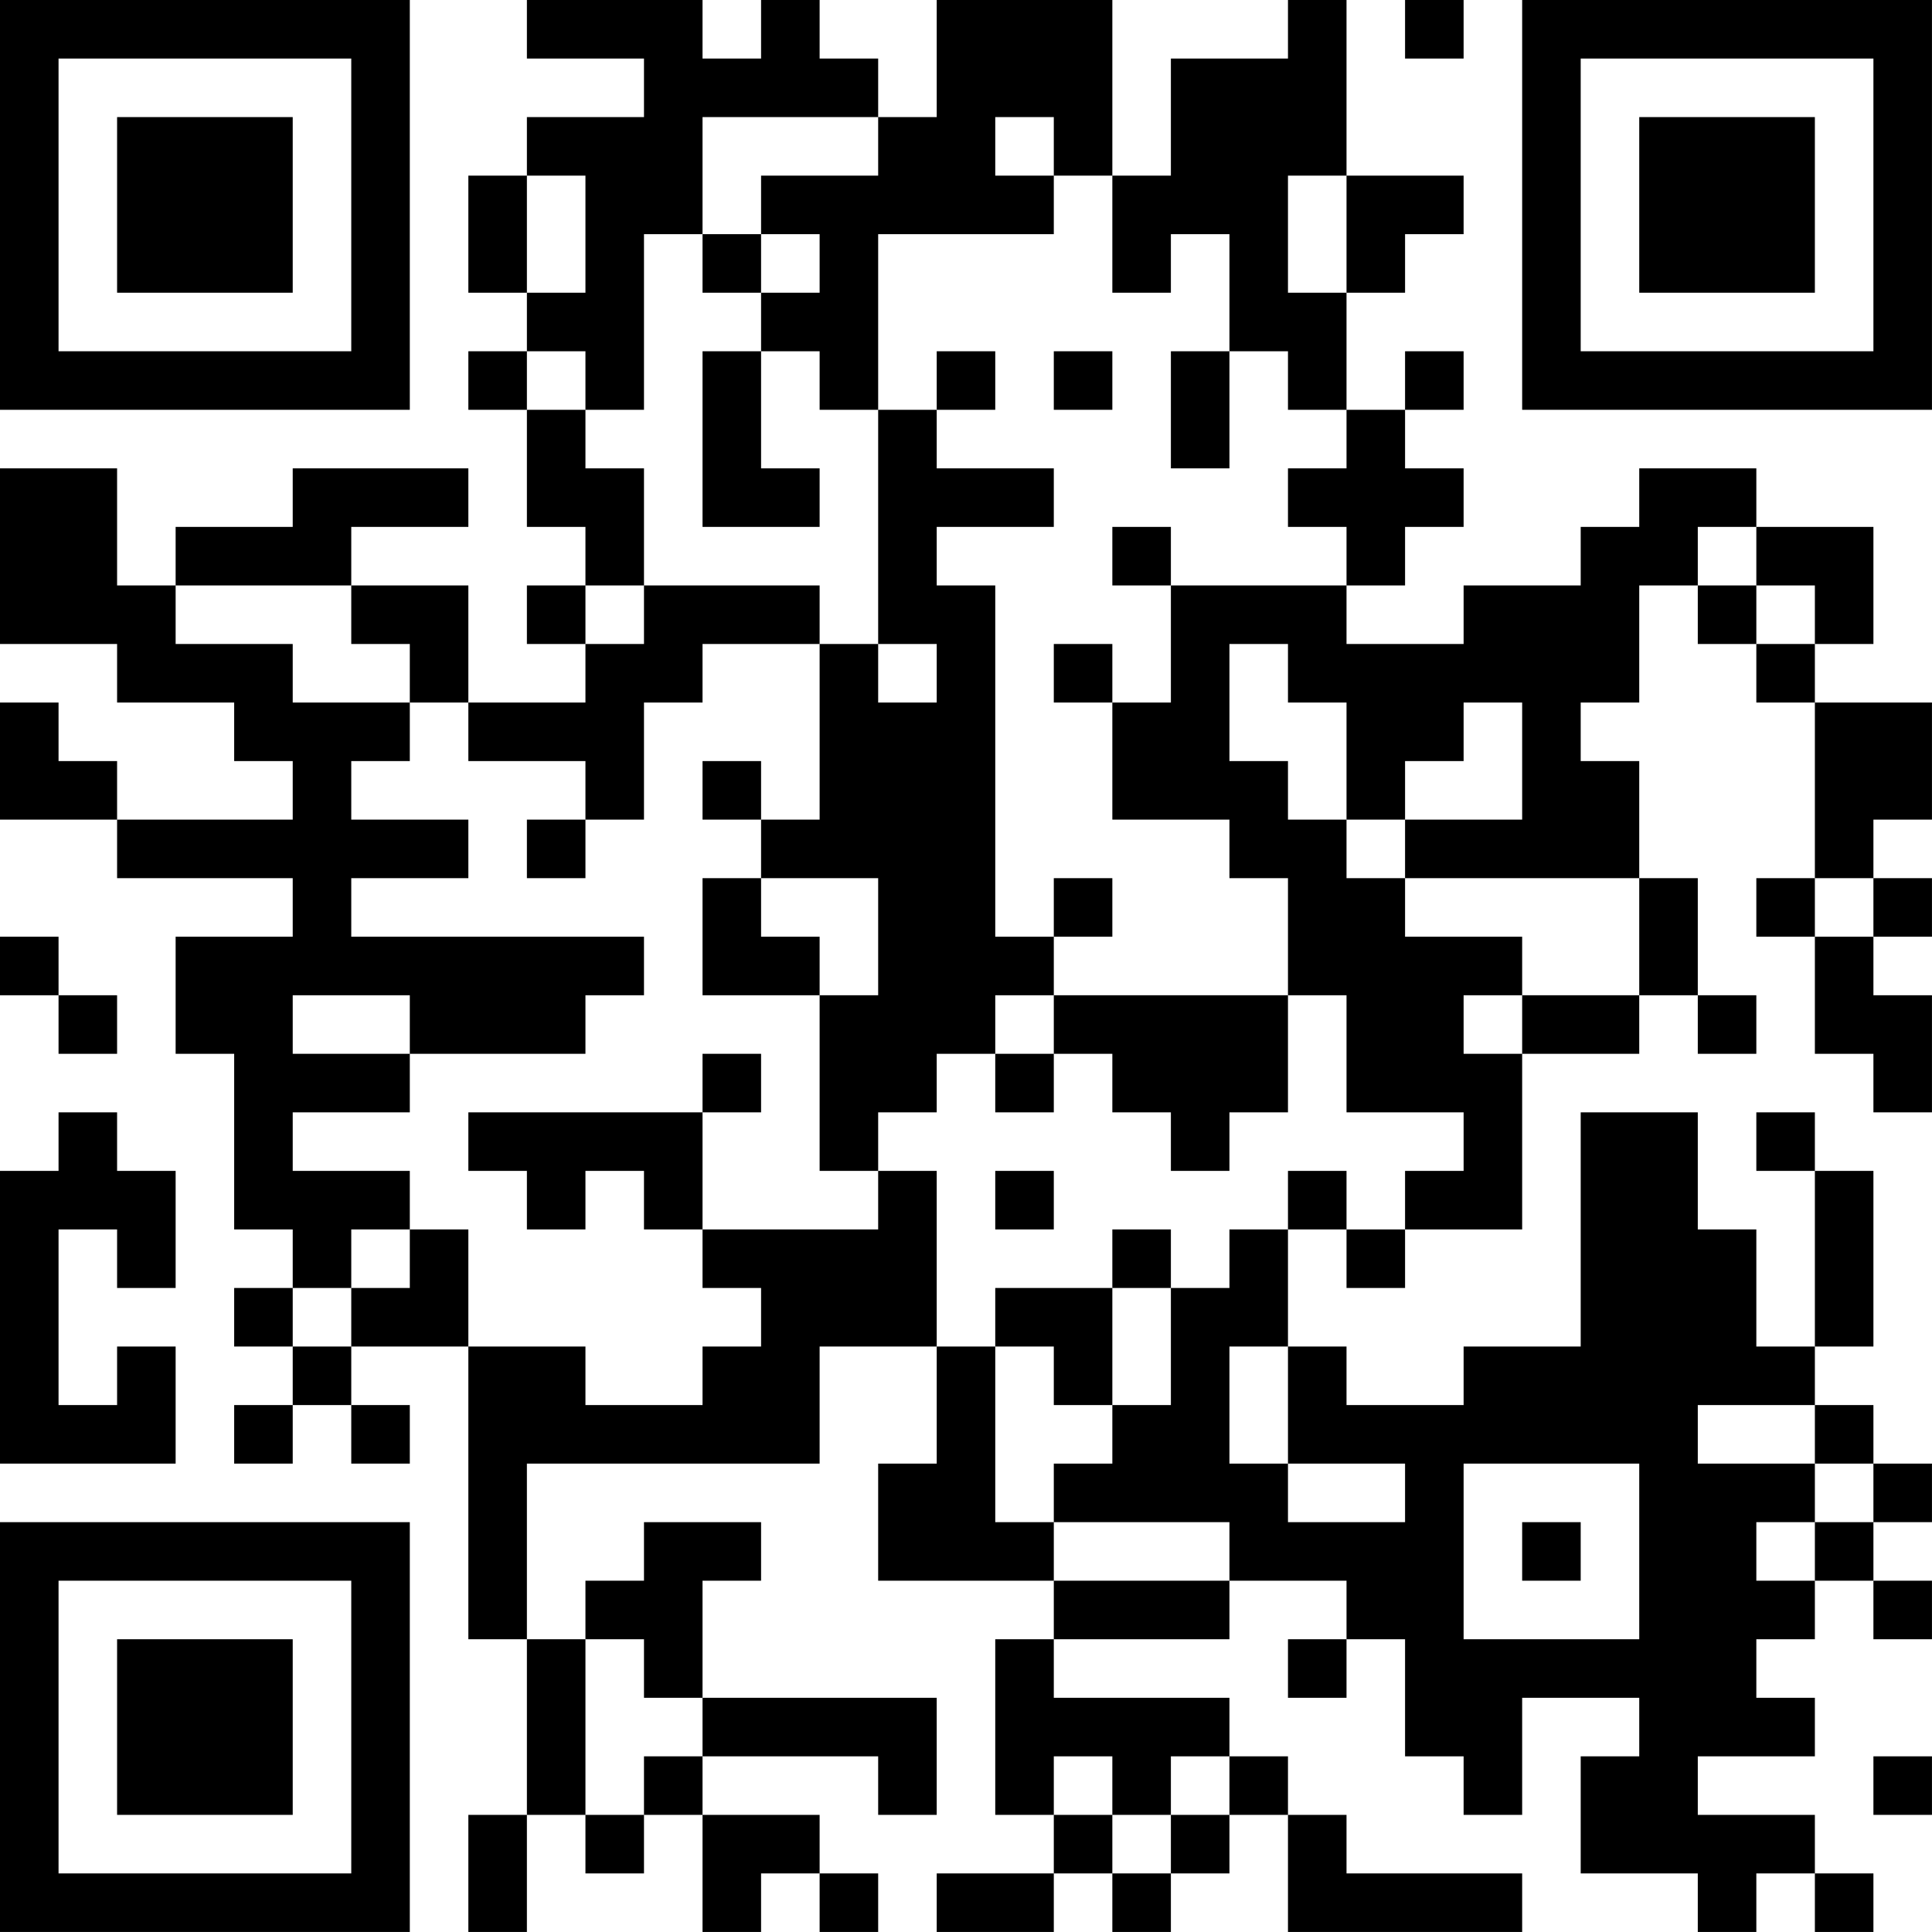 <?xml version="1.0" encoding="UTF-8"?>
<svg xmlns="http://www.w3.org/2000/svg" version="1.1" width="400" height="400" viewBox="0 0 400 400"><rect x="0" y="0" width="400" height="400" fill="#ffffff"/><g transform="scale(12.121)"><g transform="translate(0,0)"><path fill-rule="evenodd" d="M9 0L9 1L11 1L11 2L9 2L9 3L8 3L8 5L9 5L9 6L8 6L8 7L9 7L9 9L10 9L10 10L9 10L9 11L10 11L10 12L8 12L8 10L6 10L6 9L8 9L8 8L5 8L5 9L3 9L3 10L2 10L2 8L0 8L0 11L2 11L2 12L4 12L4 13L5 13L5 14L2 14L2 13L1 13L1 12L0 12L0 14L2 14L2 15L5 15L5 16L3 16L3 18L4 18L4 21L5 21L5 22L4 22L4 23L5 23L5 24L4 24L4 25L5 25L5 24L6 24L6 25L7 25L7 24L6 24L6 23L8 23L8 28L9 28L9 31L8 31L8 33L9 33L9 31L10 31L10 32L11 32L11 31L12 31L12 33L13 33L13 32L14 32L14 33L15 33L15 32L14 32L14 31L12 31L12 30L15 30L15 31L16 31L16 29L12 29L12 27L13 27L13 26L11 26L11 27L10 27L10 28L9 28L9 25L14 25L14 23L16 23L16 25L15 25L15 27L18 27L18 28L17 28L17 31L18 31L18 32L16 32L16 33L18 33L18 32L19 32L19 33L20 33L20 32L21 32L21 31L22 31L22 33L26 33L26 32L23 32L23 31L22 31L22 30L21 30L21 29L18 29L18 28L21 28L21 27L23 27L23 28L22 28L22 29L23 29L23 28L24 28L24 30L25 30L25 31L26 31L26 29L28 29L28 30L27 30L27 32L29 32L29 33L30 33L30 32L31 32L31 33L32 33L32 32L31 32L31 31L29 31L29 30L31 30L31 29L30 29L30 28L31 28L31 27L32 27L32 28L33 28L33 27L32 27L32 26L33 26L33 25L32 25L32 24L31 24L31 23L32 23L32 20L31 20L31 19L30 19L30 20L31 20L31 23L30 23L30 21L29 21L29 19L27 19L27 23L25 23L25 24L23 24L23 23L22 23L22 21L23 21L23 22L24 22L24 21L26 21L26 18L28 18L28 17L29 17L29 18L30 18L30 17L29 17L29 15L28 15L28 13L27 13L27 12L28 12L28 10L29 10L29 11L30 11L30 12L31 12L31 15L30 15L30 16L31 16L31 18L32 18L32 19L33 19L33 17L32 17L32 16L33 16L33 15L32 15L32 14L33 14L33 12L31 12L31 11L32 11L32 9L30 9L30 8L28 8L28 9L27 9L27 10L25 10L25 11L23 11L23 10L24 10L24 9L25 9L25 8L24 8L24 7L25 7L25 6L24 6L24 7L23 7L23 5L24 5L24 4L25 4L25 3L23 3L23 0L22 0L22 1L20 1L20 3L19 3L19 0L16 0L16 2L15 2L15 1L14 1L14 0L13 0L13 1L12 1L12 0ZM24 0L24 1L25 1L25 0ZM12 2L12 4L11 4L11 7L10 7L10 6L9 6L9 7L10 7L10 8L11 8L11 10L10 10L10 11L11 11L11 10L14 10L14 11L12 11L12 12L11 12L11 14L10 14L10 13L8 13L8 12L7 12L7 11L6 11L6 10L3 10L3 11L5 11L5 12L7 12L7 13L6 13L6 14L8 14L8 15L6 15L6 16L11 16L11 17L10 17L10 18L7 18L7 17L5 17L5 18L7 18L7 19L5 19L5 20L7 20L7 21L6 21L6 22L5 22L5 23L6 23L6 22L7 22L7 21L8 21L8 23L10 23L10 24L12 24L12 23L13 23L13 22L12 22L12 21L15 21L15 20L16 20L16 23L17 23L17 26L18 26L18 27L21 27L21 26L18 26L18 25L19 25L19 24L20 24L20 22L21 22L21 21L22 21L22 20L23 20L23 21L24 21L24 20L25 20L25 19L23 19L23 17L22 17L22 15L21 15L21 14L19 14L19 12L20 12L20 10L23 10L23 9L22 9L22 8L23 8L23 7L22 7L22 6L21 6L21 4L20 4L20 5L19 5L19 3L18 3L18 2L17 2L17 3L18 3L18 4L15 4L15 7L14 7L14 6L13 6L13 5L14 5L14 4L13 4L13 3L15 3L15 2ZM9 3L9 5L10 5L10 3ZM22 3L22 5L23 5L23 3ZM12 4L12 5L13 5L13 4ZM12 6L12 9L14 9L14 8L13 8L13 6ZM16 6L16 7L15 7L15 11L14 11L14 14L13 14L13 13L12 13L12 14L13 14L13 15L12 15L12 17L14 17L14 20L15 20L15 19L16 19L16 18L17 18L17 19L18 19L18 18L19 18L19 19L20 19L20 20L21 20L21 19L22 19L22 17L18 17L18 16L19 16L19 15L18 15L18 16L17 16L17 10L16 10L16 9L18 9L18 8L16 8L16 7L17 7L17 6ZM18 6L18 7L19 7L19 6ZM20 6L20 8L21 8L21 6ZM19 9L19 10L20 10L20 9ZM29 9L29 10L30 10L30 11L31 11L31 10L30 10L30 9ZM15 11L15 12L16 12L16 11ZM18 11L18 12L19 12L19 11ZM21 11L21 13L22 13L22 14L23 14L23 15L24 15L24 16L26 16L26 17L25 17L25 18L26 18L26 17L28 17L28 15L24 15L24 14L26 14L26 12L25 12L25 13L24 13L24 14L23 14L23 12L22 12L22 11ZM9 14L9 15L10 15L10 14ZM13 15L13 16L14 16L14 17L15 17L15 15ZM31 15L31 16L32 16L32 15ZM0 16L0 17L1 17L1 18L2 18L2 17L1 17L1 16ZM17 17L17 18L18 18L18 17ZM12 18L12 19L8 19L8 20L9 20L9 21L10 21L10 20L11 20L11 21L12 21L12 19L13 19L13 18ZM1 19L1 20L0 20L0 25L3 25L3 23L2 23L2 24L1 24L1 21L2 21L2 22L3 22L3 20L2 20L2 19ZM17 20L17 21L18 21L18 20ZM19 21L19 22L17 22L17 23L18 23L18 24L19 24L19 22L20 22L20 21ZM21 23L21 25L22 25L22 26L24 26L24 25L22 25L22 23ZM29 24L29 25L31 25L31 26L30 26L30 27L31 27L31 26L32 26L32 25L31 25L31 24ZM25 25L25 28L28 28L28 25ZM26 26L26 27L27 27L27 26ZM10 28L10 31L11 31L11 30L12 30L12 29L11 29L11 28ZM18 30L18 31L19 31L19 32L20 32L20 31L21 31L21 30L20 30L20 31L19 31L19 30ZM32 30L32 31L33 31L33 30ZM0 0L0 7L7 7L7 0ZM1 1L1 6L6 6L6 1ZM2 2L2 5L5 5L5 2ZM26 0L26 7L33 7L33 0ZM27 1L27 6L32 6L32 1ZM28 2L28 5L31 5L31 2ZM0 26L0 33L7 33L7 26ZM1 27L1 32L6 32L6 27ZM2 28L2 31L5 31L5 28Z" fill="#000000"/></g></g></svg>
